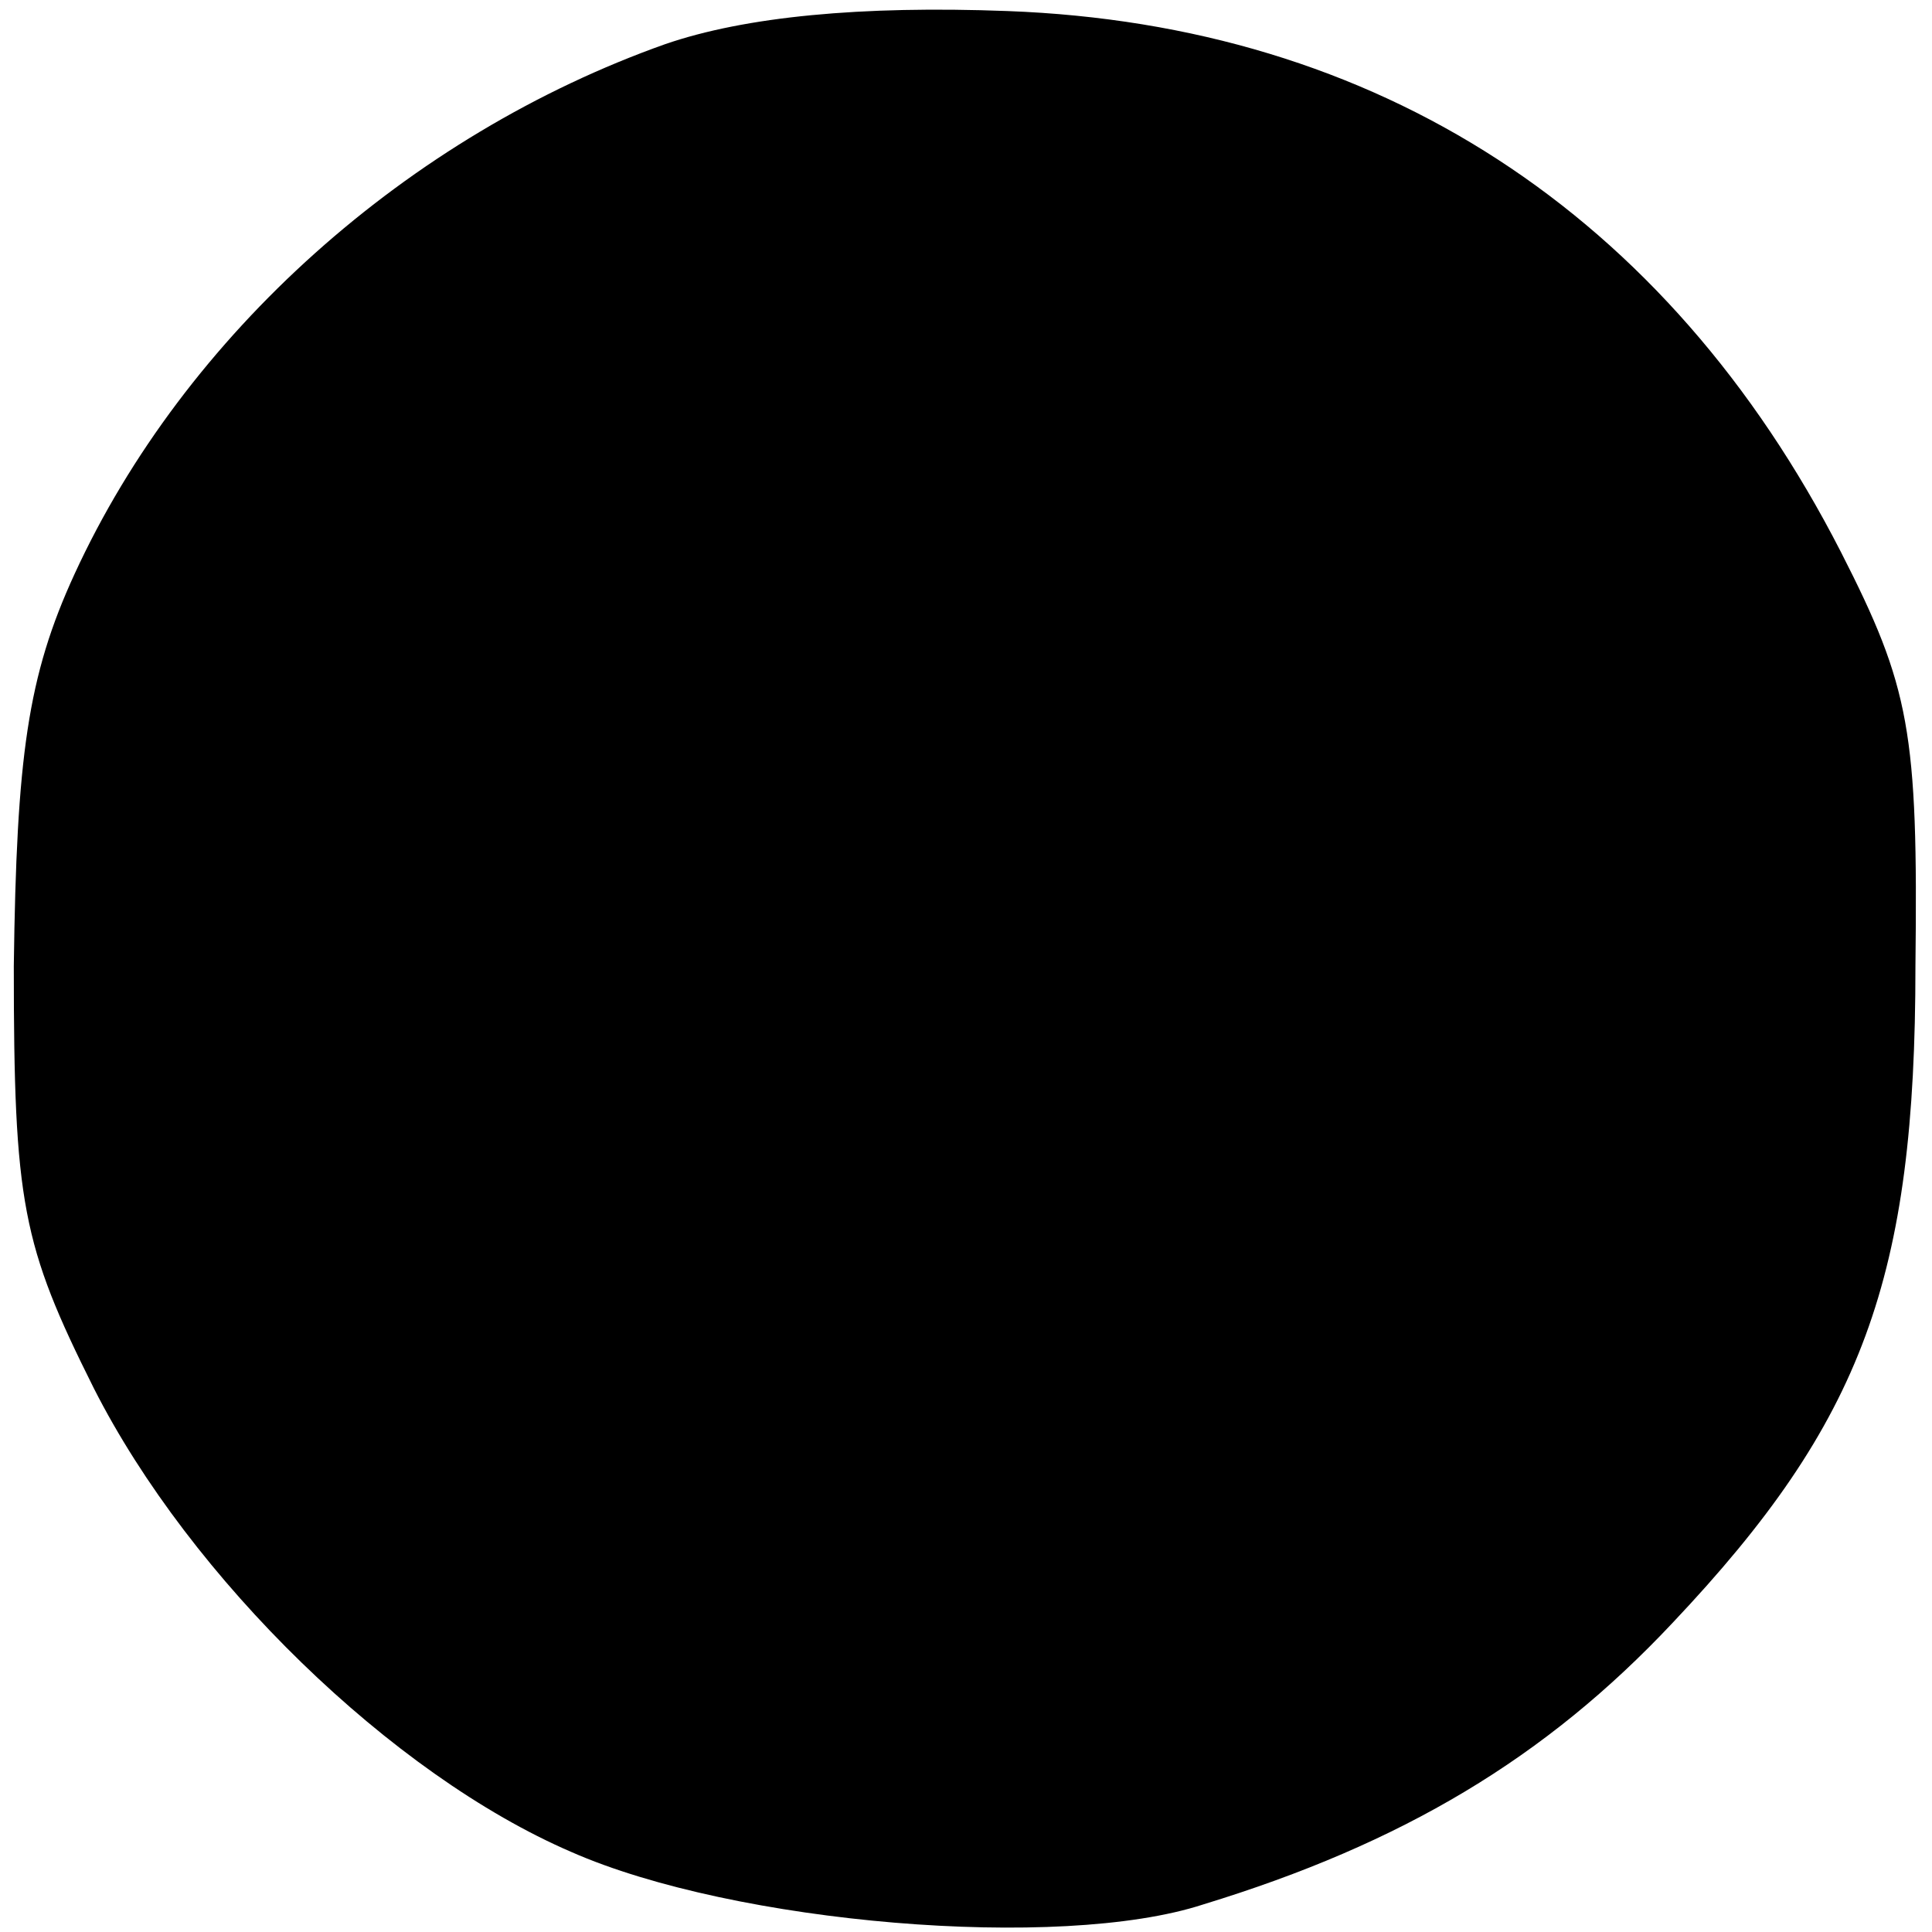 <?xml version="1.0" standalone="no"?>
<!DOCTYPE svg PUBLIC "-//W3C//DTD SVG 20010904//EN"
 "http://www.w3.org/TR/2001/REC-SVG-20010904/DTD/svg10.dtd">
<svg version="1.0" xmlns="http://www.w3.org/2000/svg"
 width="70pt" height="70pt" viewBox="0 0 70 70"
 preserveAspectRatio="xMidYMid meet">
<g transform="translate(0,70) scale(0.1,-0.1)"
fill="#000000" stroke="none">
<path d="M241 684 c-93 -33 -174 -105 -214 -192 -17 -37 -21 -66 -22 -142 0
-86 3 -101 29 -153 35 -69 108 -140 173 -168 59 -26 177 -36 229 -19 72 22
124 53 170 102 69 73 88 125 88 238 1 85 -2 101 -27 150 -63 123 -168 191
-302 196 -53 2 -95 -2 -124 -12z"/>
</g>
</svg>
